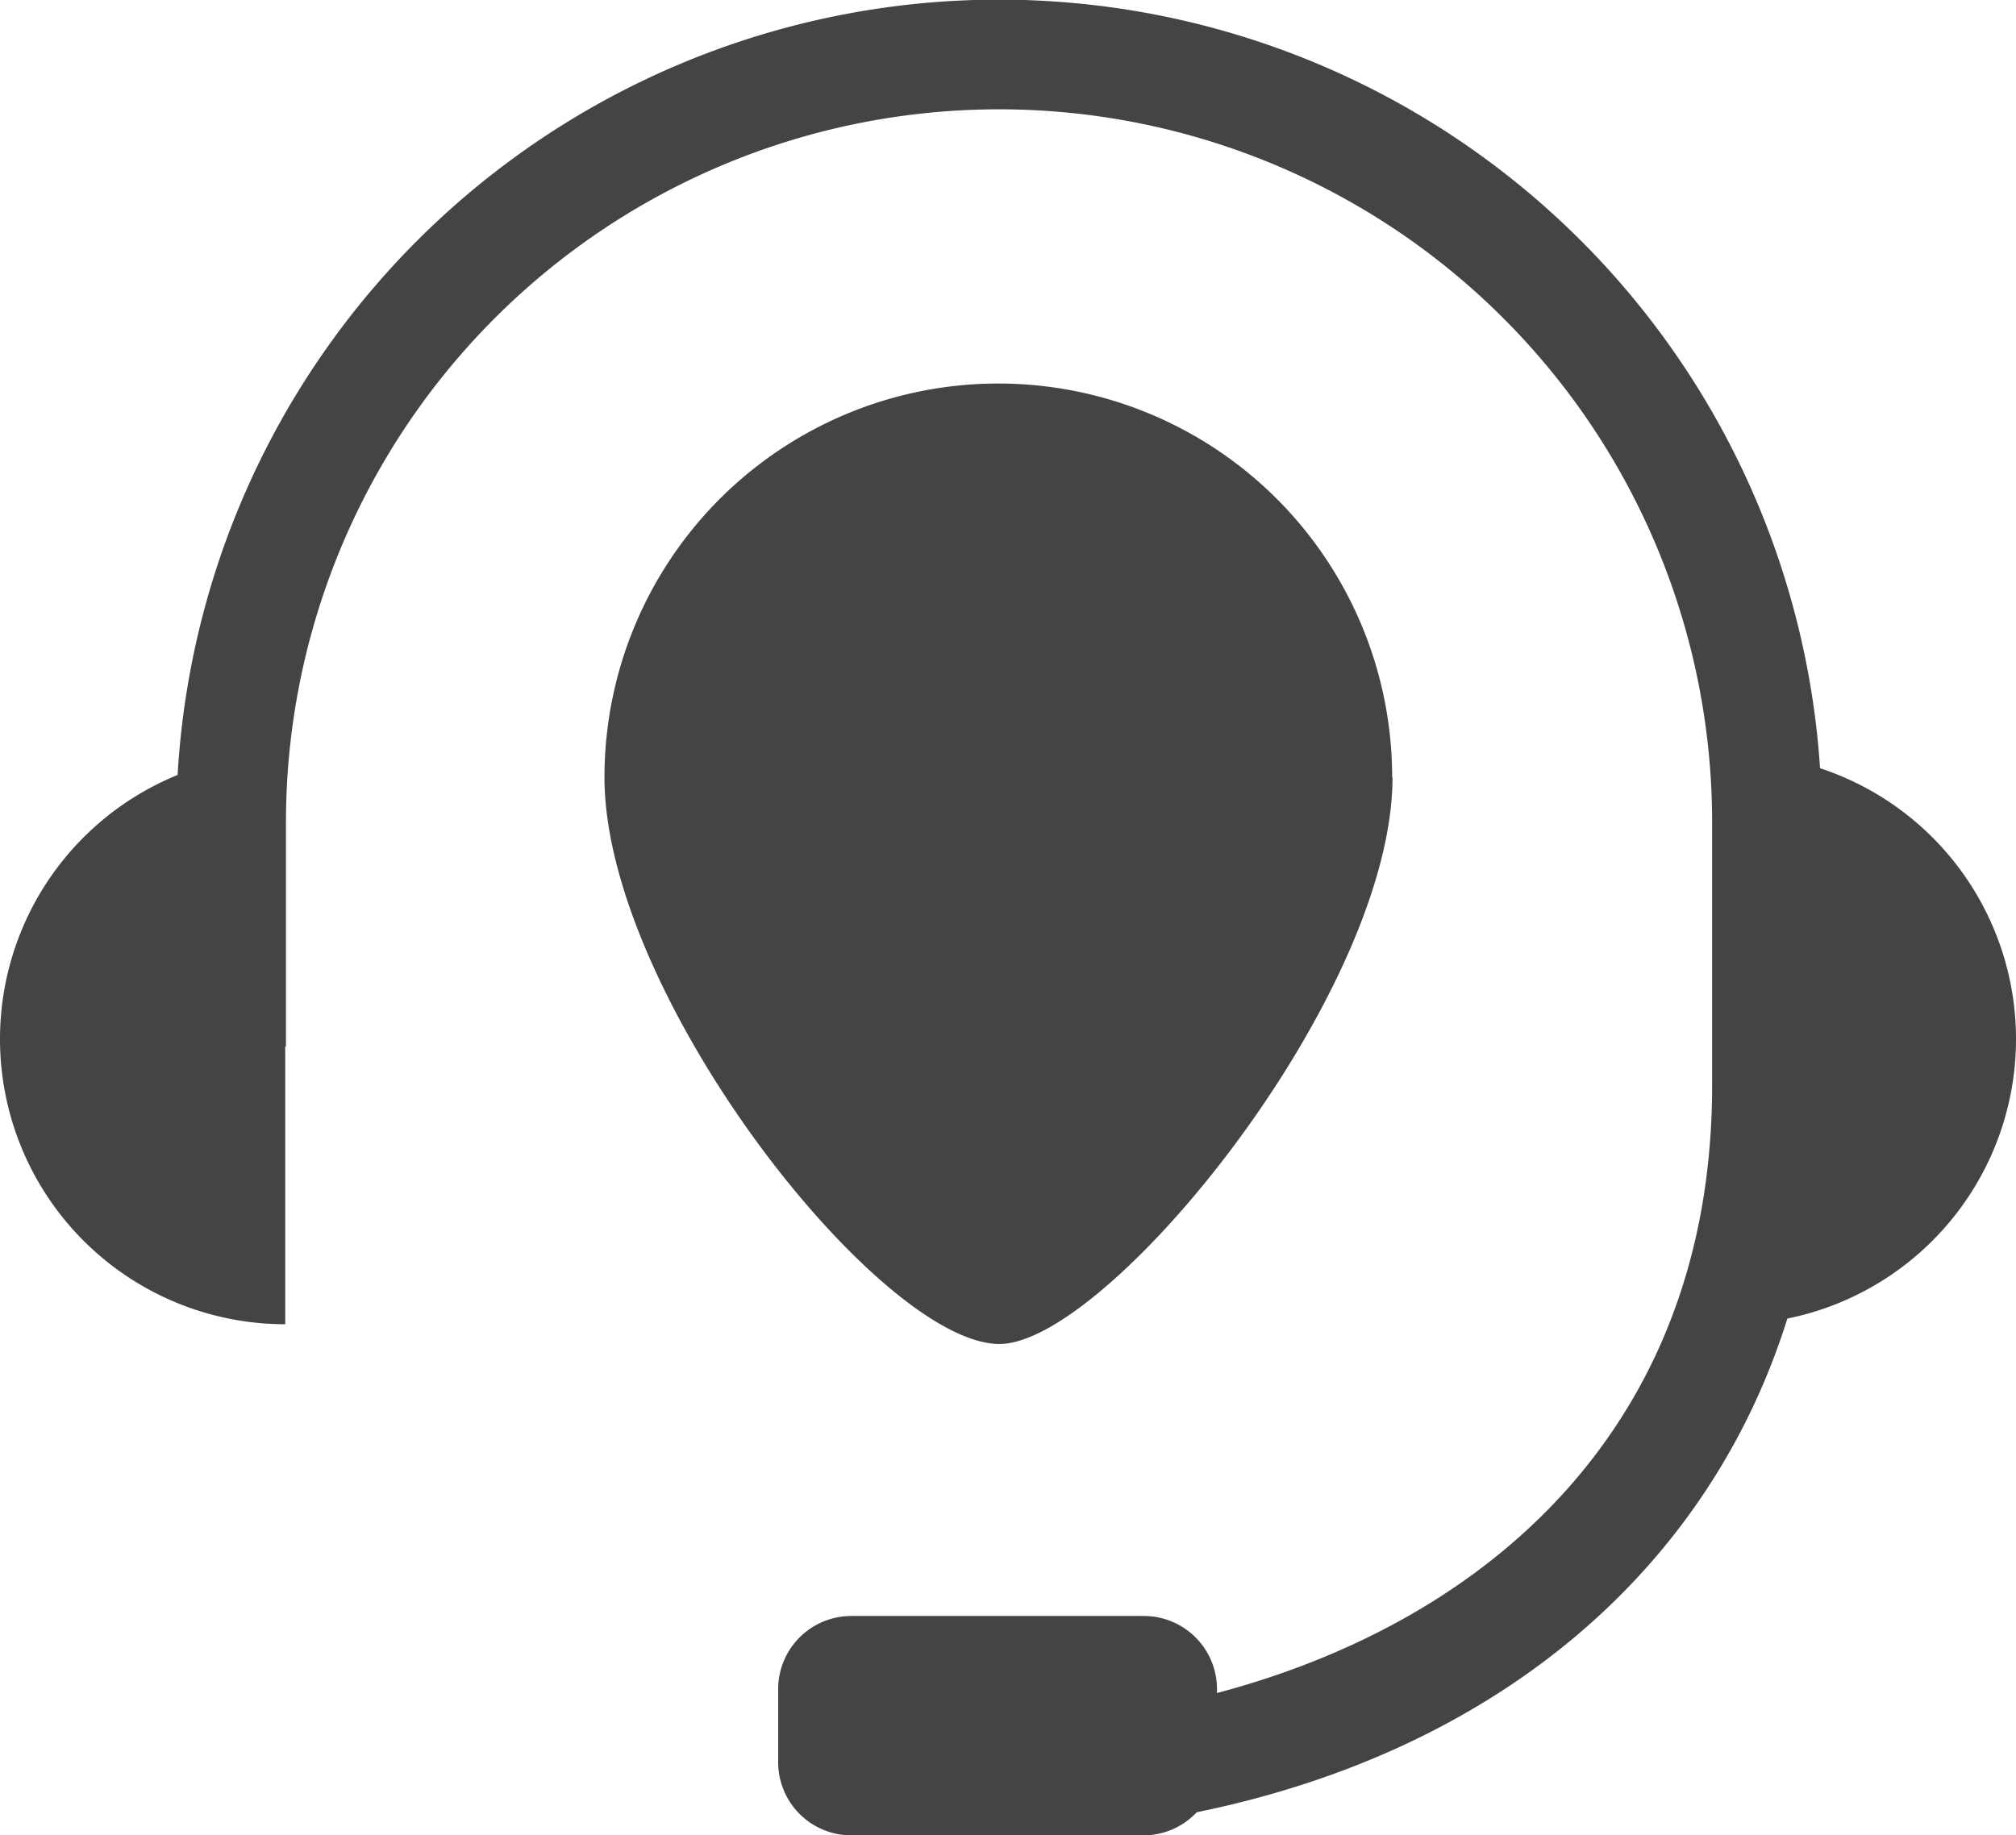 <svg xmlns="http://www.w3.org/2000/svg" viewBox="0 0 55.13 50.2"><defs><style>.cls-1{fill:#444}</style></defs><g id="Layer_2" data-name="Layer 2"><g id="Layer_1-2" data-name="Layer 1"><path class="cls-1" d="M33 49.2a2 2 0 0 0 .28-1v-2a2 2 0 0 0-2-2h-8a2 2 0 0 0-2 2v2a2 2 0 0 0 2 2h8a2 2 0 0 0 1.72-1"/><path class="cls-1" d="M26.32 50.19v-3c10.2 0 20.5-5.41 20.5-17.5v-7.2a19.49 19.49 0 1 0-39 0v6.13h-3v-6.13a22.49 22.49 0 1 1 45 0v7.2c0 12.26-9.44 20.5-23.5 20.5Z"/><path class="cls-1" d="M38.08 21.26c0 5.95-7.79 15.5-10.75 15.5-3.27 0-10.8-9.55-10.8-15.5a10.77 10.77 0 0 1 21.54 0M7.8 36.22a7.8 7.8 0 1 1 0-15.6ZM47.33 36.22a7.8 7.8 0 0 0 0-15.6Z"/></g></g></svg>